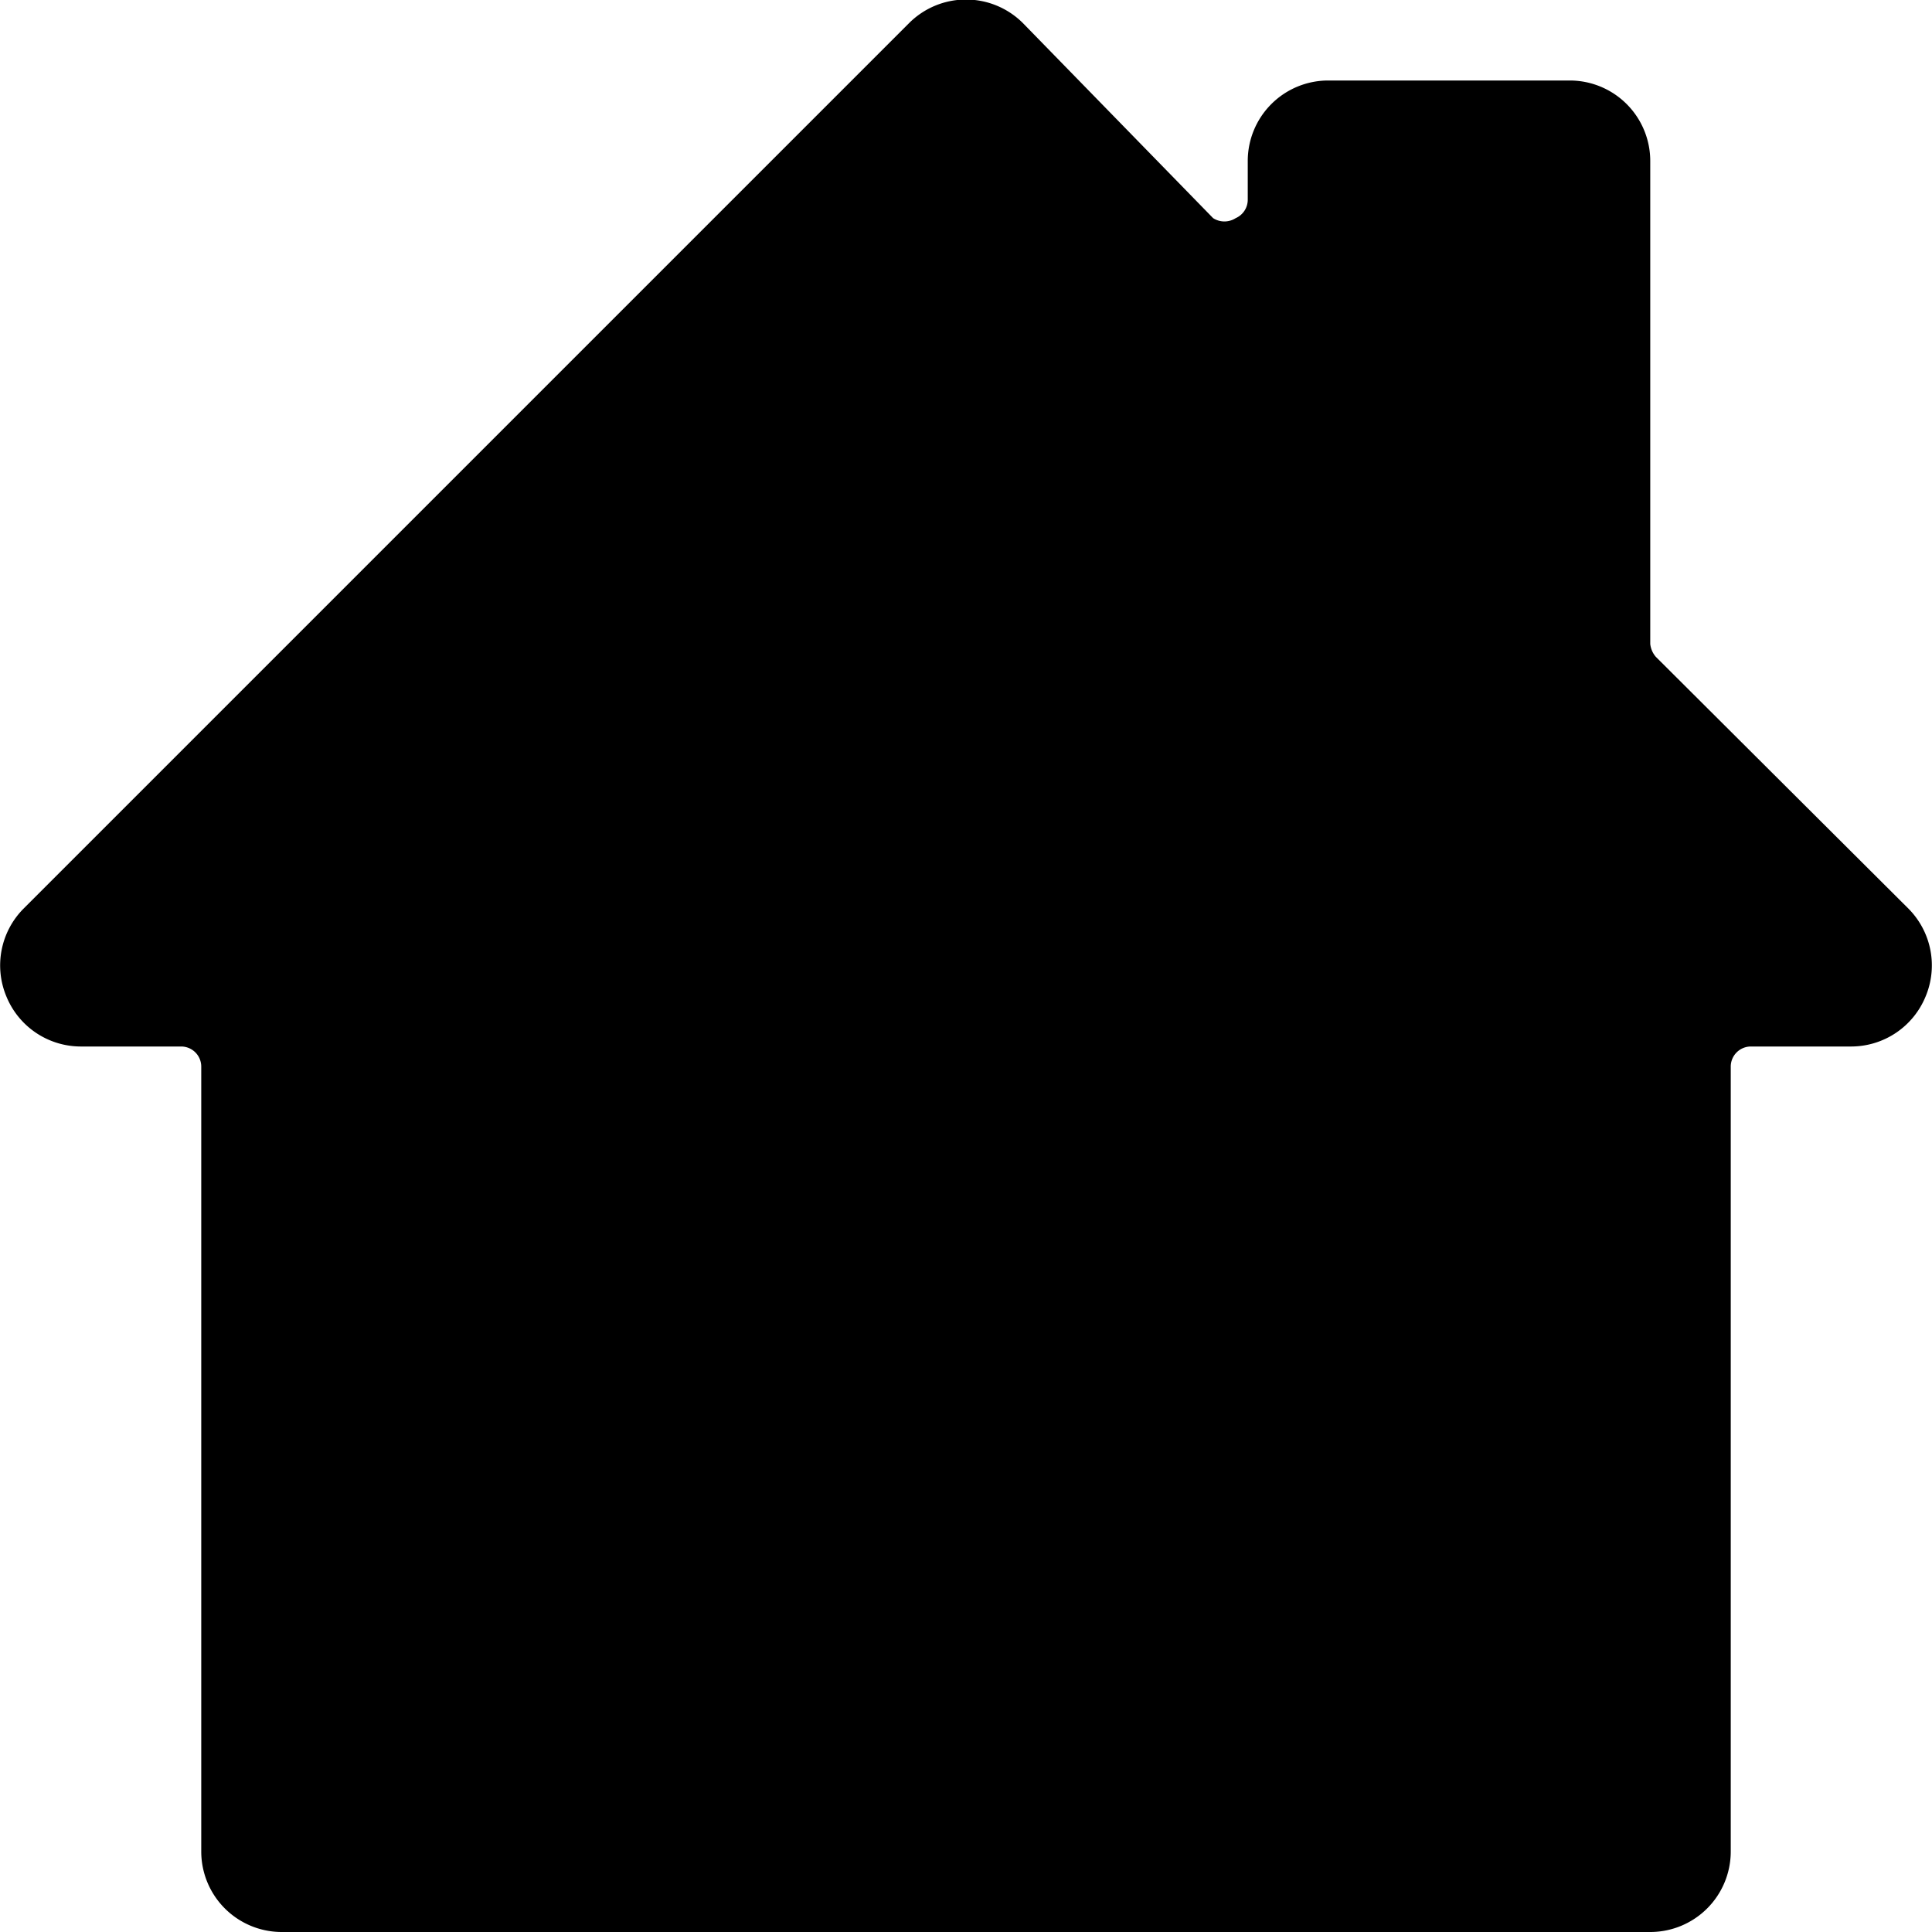 <svg xmlns="http://www.w3.org/2000/svg" viewBox="0 0 24 24"><path d="m23.71 11.29 -3.14 -3.13A0.29 0.29 0 0 1 20.5 8V2a1 1 0 0 0 -1 -1h-3a1 1 0 0 0 -1 1v0.48a0.25 0.25 0 0 1 -0.15 0.23 0.26 0.26 0 0 1 -0.28 0L12.71 0.29a1 1 0 0 0 -1.42 0l-11 11a1 1 0 0 0 -0.21 1.09A1 1 0 0 0 1 13h1.25a0.25 0.25 0 0 1 0.25 0.25V23a1 1 0 0 0 1 1h17a1 1 0 0 0 1 -1v-9.75a0.25 0.25 0 0 1 0.25 -0.25H23a1 1 0 0 0 0.92 -0.62 1 1 0 0 0 -0.21 -1.09Z" fill="#000000" stroke-width="1"></path></svg>